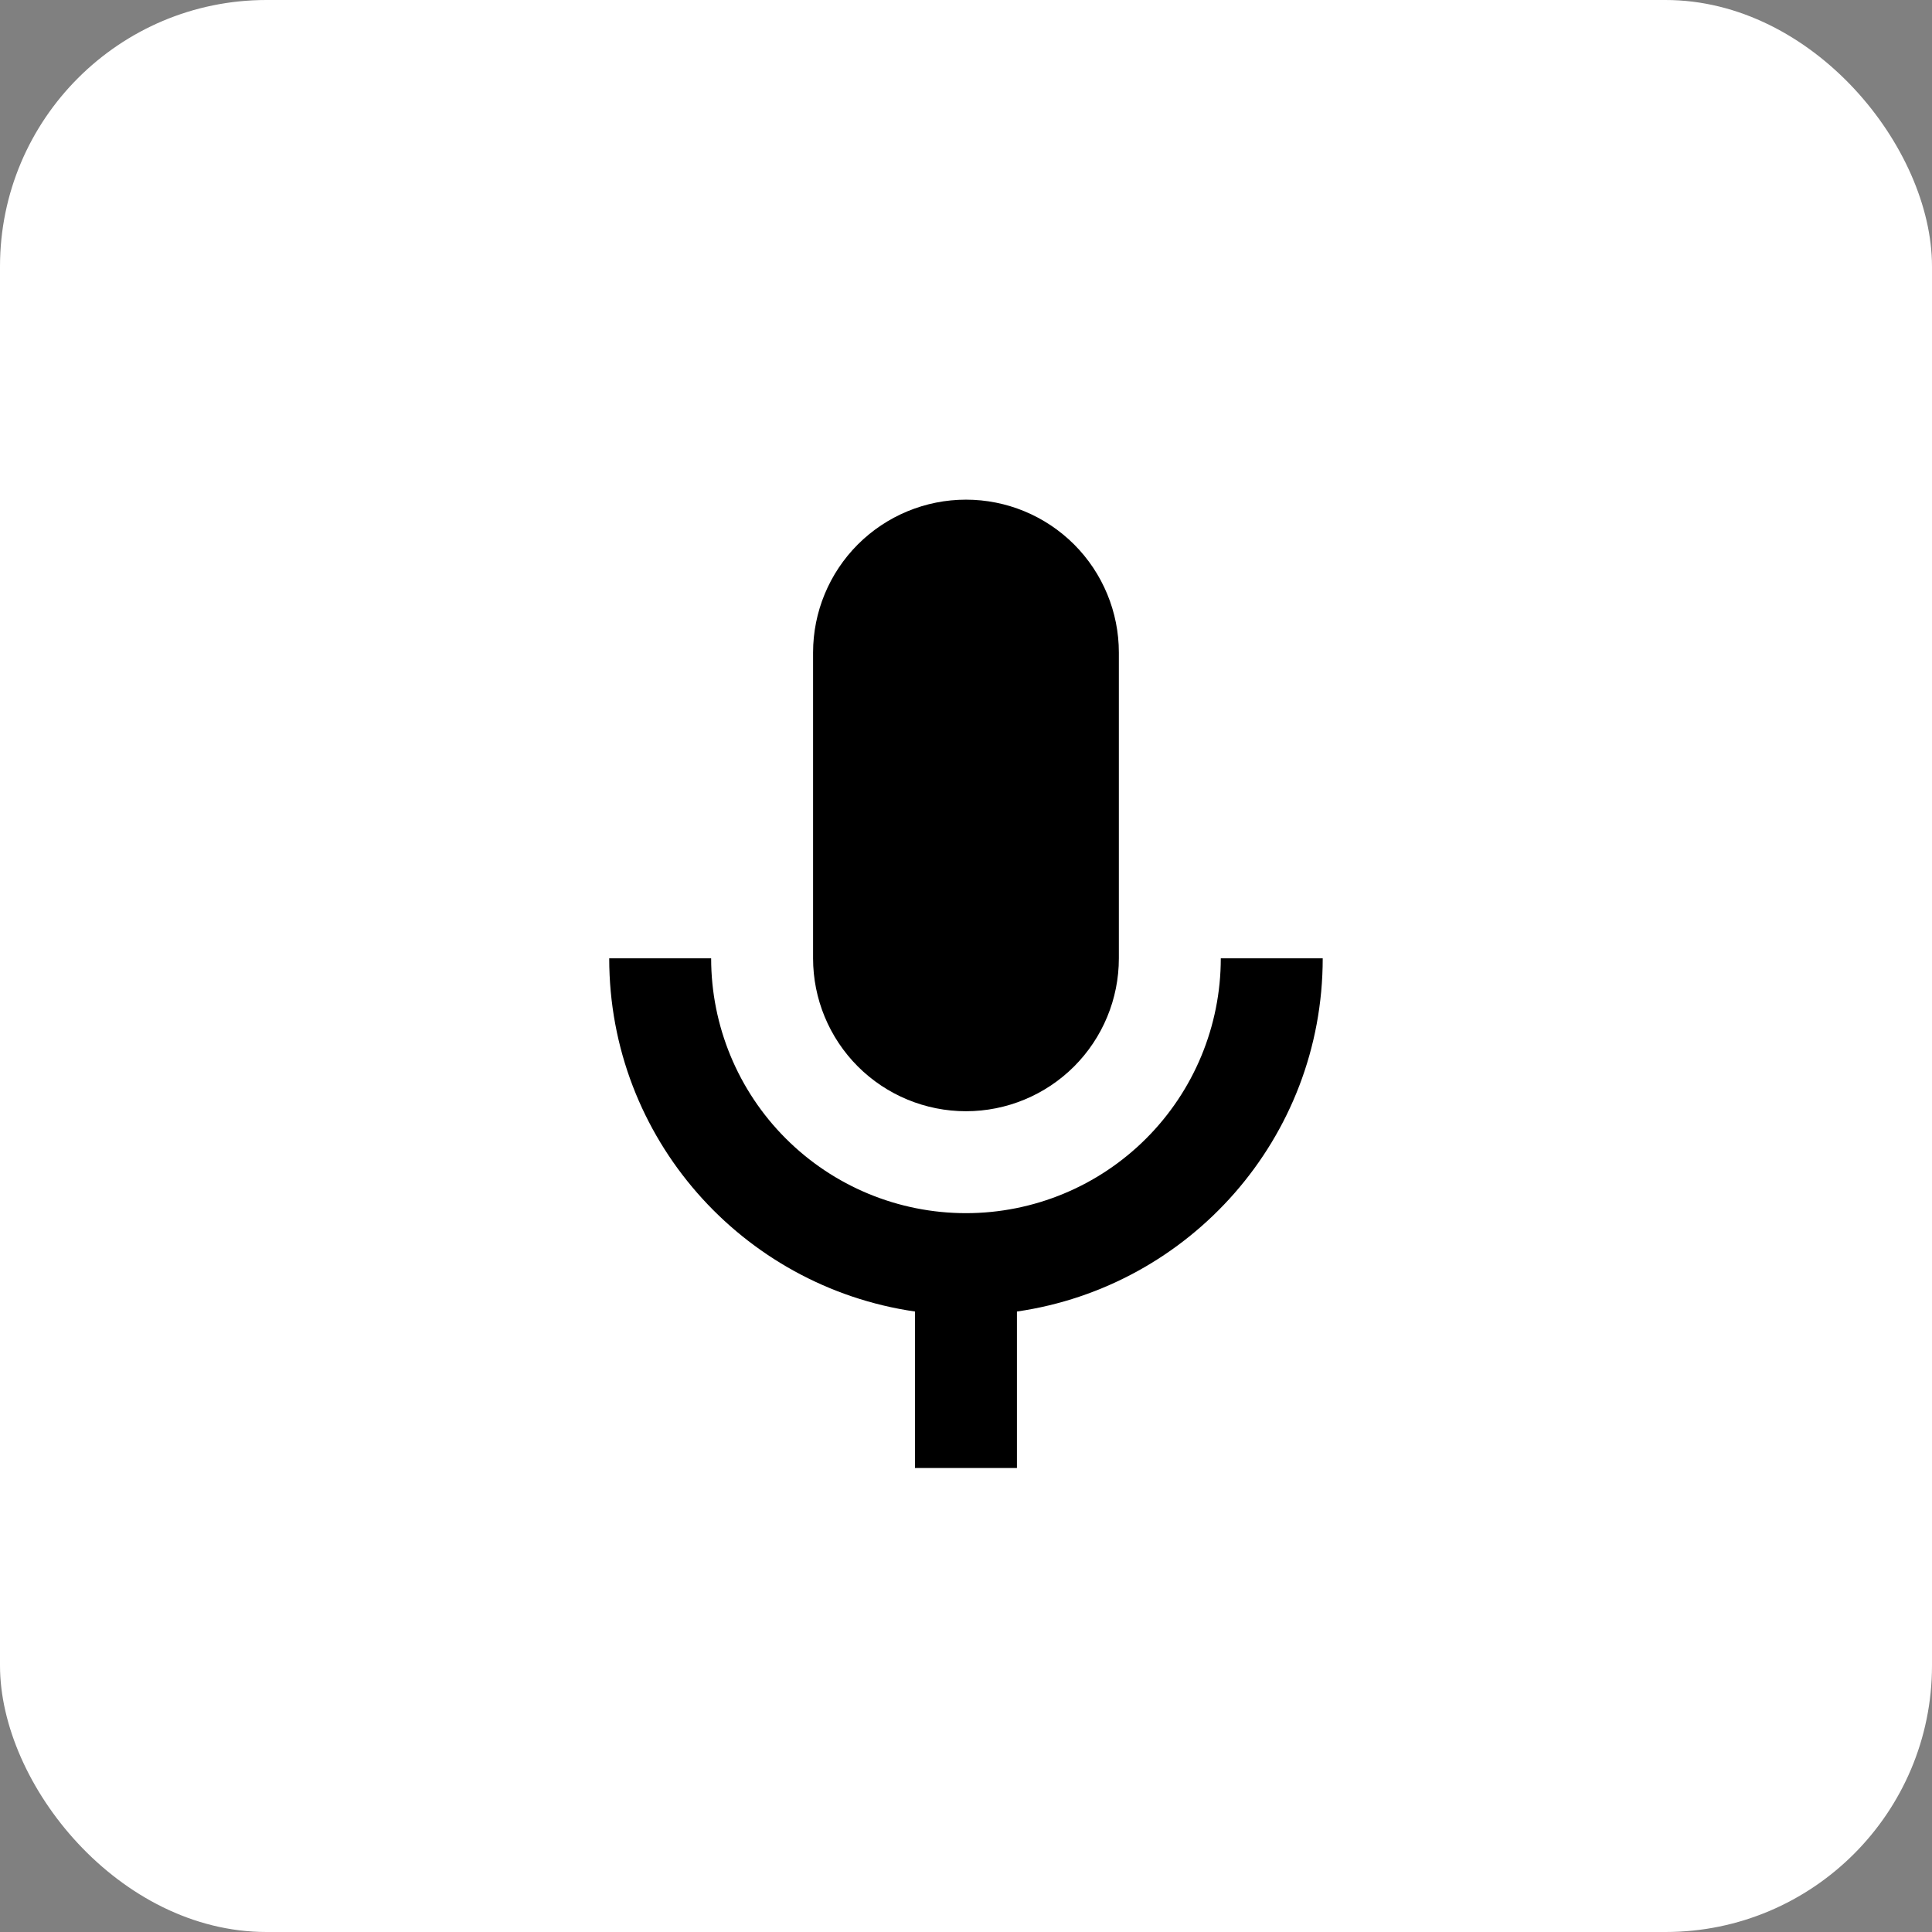 <svg width="58" height="58" viewBox="0 0 58 58" fill="none" xmlns="http://www.w3.org/2000/svg">
<rect x="0" y="0" width="58" height="58" fill="#808080" stroke="none"/>
<rect width="58" height="58" rx="8" fill="white"/>
<path d="M28.999 15C30.216 15 31.384 15.484 32.245 16.344C33.105 17.205 33.589 18.373 33.589 19.59V28.77C33.589 29.987 33.105 31.155 32.245 32.016C31.384 32.876 30.216 33.36 28.999 33.36C27.782 33.36 26.614 32.876 25.753 32.016C24.893 31.155 24.409 29.987 24.409 28.77V19.59C24.409 18.373 24.893 17.205 25.753 16.344C26.614 15.484 27.782 15 28.999 15ZM39.709 28.77C39.709 34.171 35.716 38.623 30.529 39.373V44.07H27.469V39.373C22.282 38.623 18.289 34.171 18.289 28.77H21.349C21.349 30.799 22.155 32.745 23.59 34.179C25.024 35.614 26.97 36.42 28.999 36.42C31.028 36.42 32.974 35.614 34.408 34.179C35.843 32.745 36.649 30.799 36.649 28.77H39.709Z" fill="black"/>
</svg>
